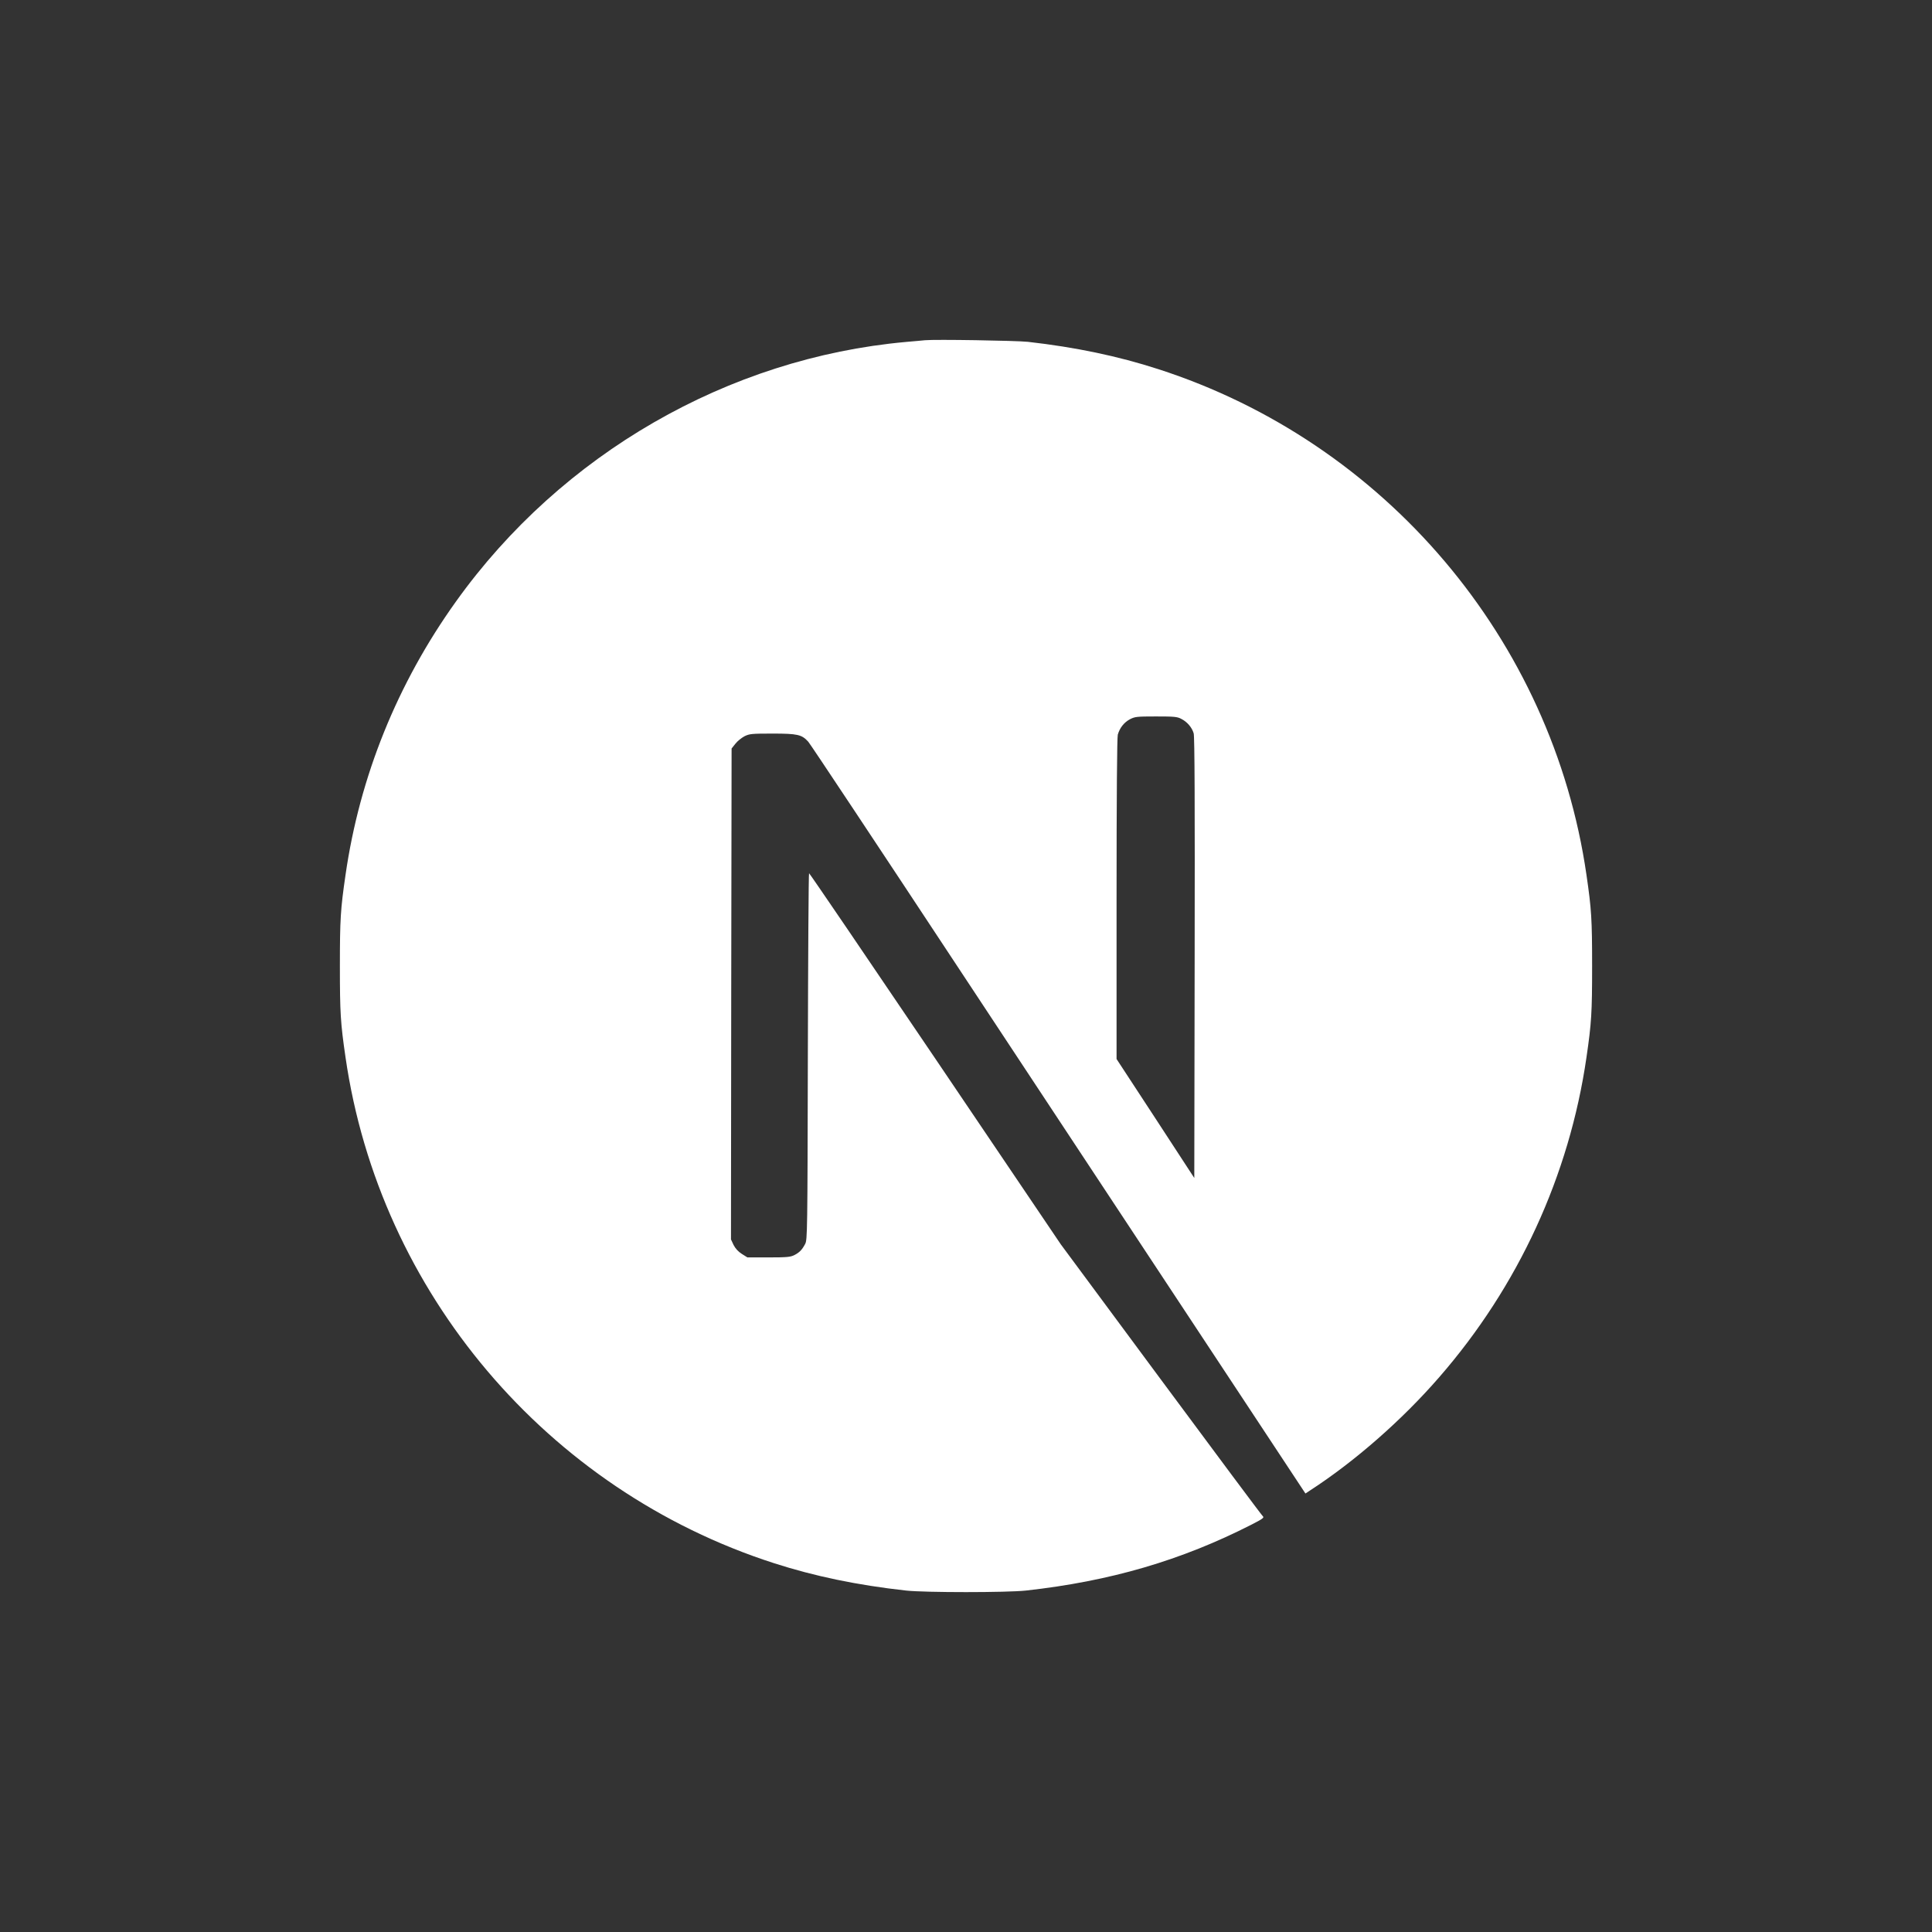 <svg width="864" height="864" viewBox="0 0 864 864" fill="none" xmlns="http://www.w3.org/2000/svg">
<rect x="0" y="0" width="864" height="864" fill="#333333" stroke="none"/>
<path d="M413.662 152.151C412.457 152.26 408.626 152.643 405.177 152.917C325.638 160.087 251.136 202.998 203.949 268.951C177.674 305.622 160.868 347.219 154.518 391.279C152.274 406.659 152 411.202 152 432.055C152 452.908 152.274 457.451 154.518 472.831C169.736 577.973 244.567 666.312 346.057 699.042C364.231 704.898 383.39 708.894 405.177 711.302C413.662 712.233 450.338 712.233 458.823 711.302C496.43 707.142 528.289 697.838 559.711 681.801C564.528 679.338 565.458 678.681 564.802 678.134C564.364 677.806 543.836 650.275 519.202 616.997L474.424 556.517L418.315 473.488C387.441 427.84 362.041 390.513 361.822 390.513C361.603 390.458 361.384 427.348 361.275 472.393C361.11 551.263 361.056 554.438 360.07 556.299C358.647 558.98 357.552 560.075 355.253 561.279C353.501 562.155 351.969 562.319 343.703 562.319H334.233L331.715 560.732C330.072 559.692 328.868 558.324 328.047 556.736L326.897 554.273L327.007 444.534L327.171 334.74L328.868 332.605C329.744 331.456 331.605 329.978 332.919 329.266C335.163 328.172 336.039 328.062 345.509 328.062C356.676 328.062 358.538 328.5 361.439 331.675C362.26 332.55 392.641 378.307 428.989 433.423C465.337 488.539 515.042 563.797 539.456 600.742L583.797 667.899L586.041 666.421C605.912 653.504 626.933 635.114 643.574 615.957C678.991 575.291 701.818 525.703 709.482 472.831C711.726 457.451 712 452.908 712 432.055C712 411.202 711.726 406.659 709.482 391.279C694.264 286.137 619.433 197.798 517.943 165.068C500.043 159.266 480.993 155.27 459.644 152.862C454.389 152.315 418.205 151.713 413.662 152.151ZM528.289 321.494C530.917 322.808 533.052 325.326 533.818 327.953C534.256 329.376 534.366 359.807 534.256 428.388L534.092 526.797L516.739 500.197L499.331 473.597V402.061C499.331 355.812 499.55 329.814 499.879 328.555C500.755 325.49 502.671 323.082 505.298 321.659C507.543 320.509 508.364 320.4 516.958 320.4C525.06 320.4 526.483 320.509 528.289 321.494Z" fill="white"/>
</svg>

